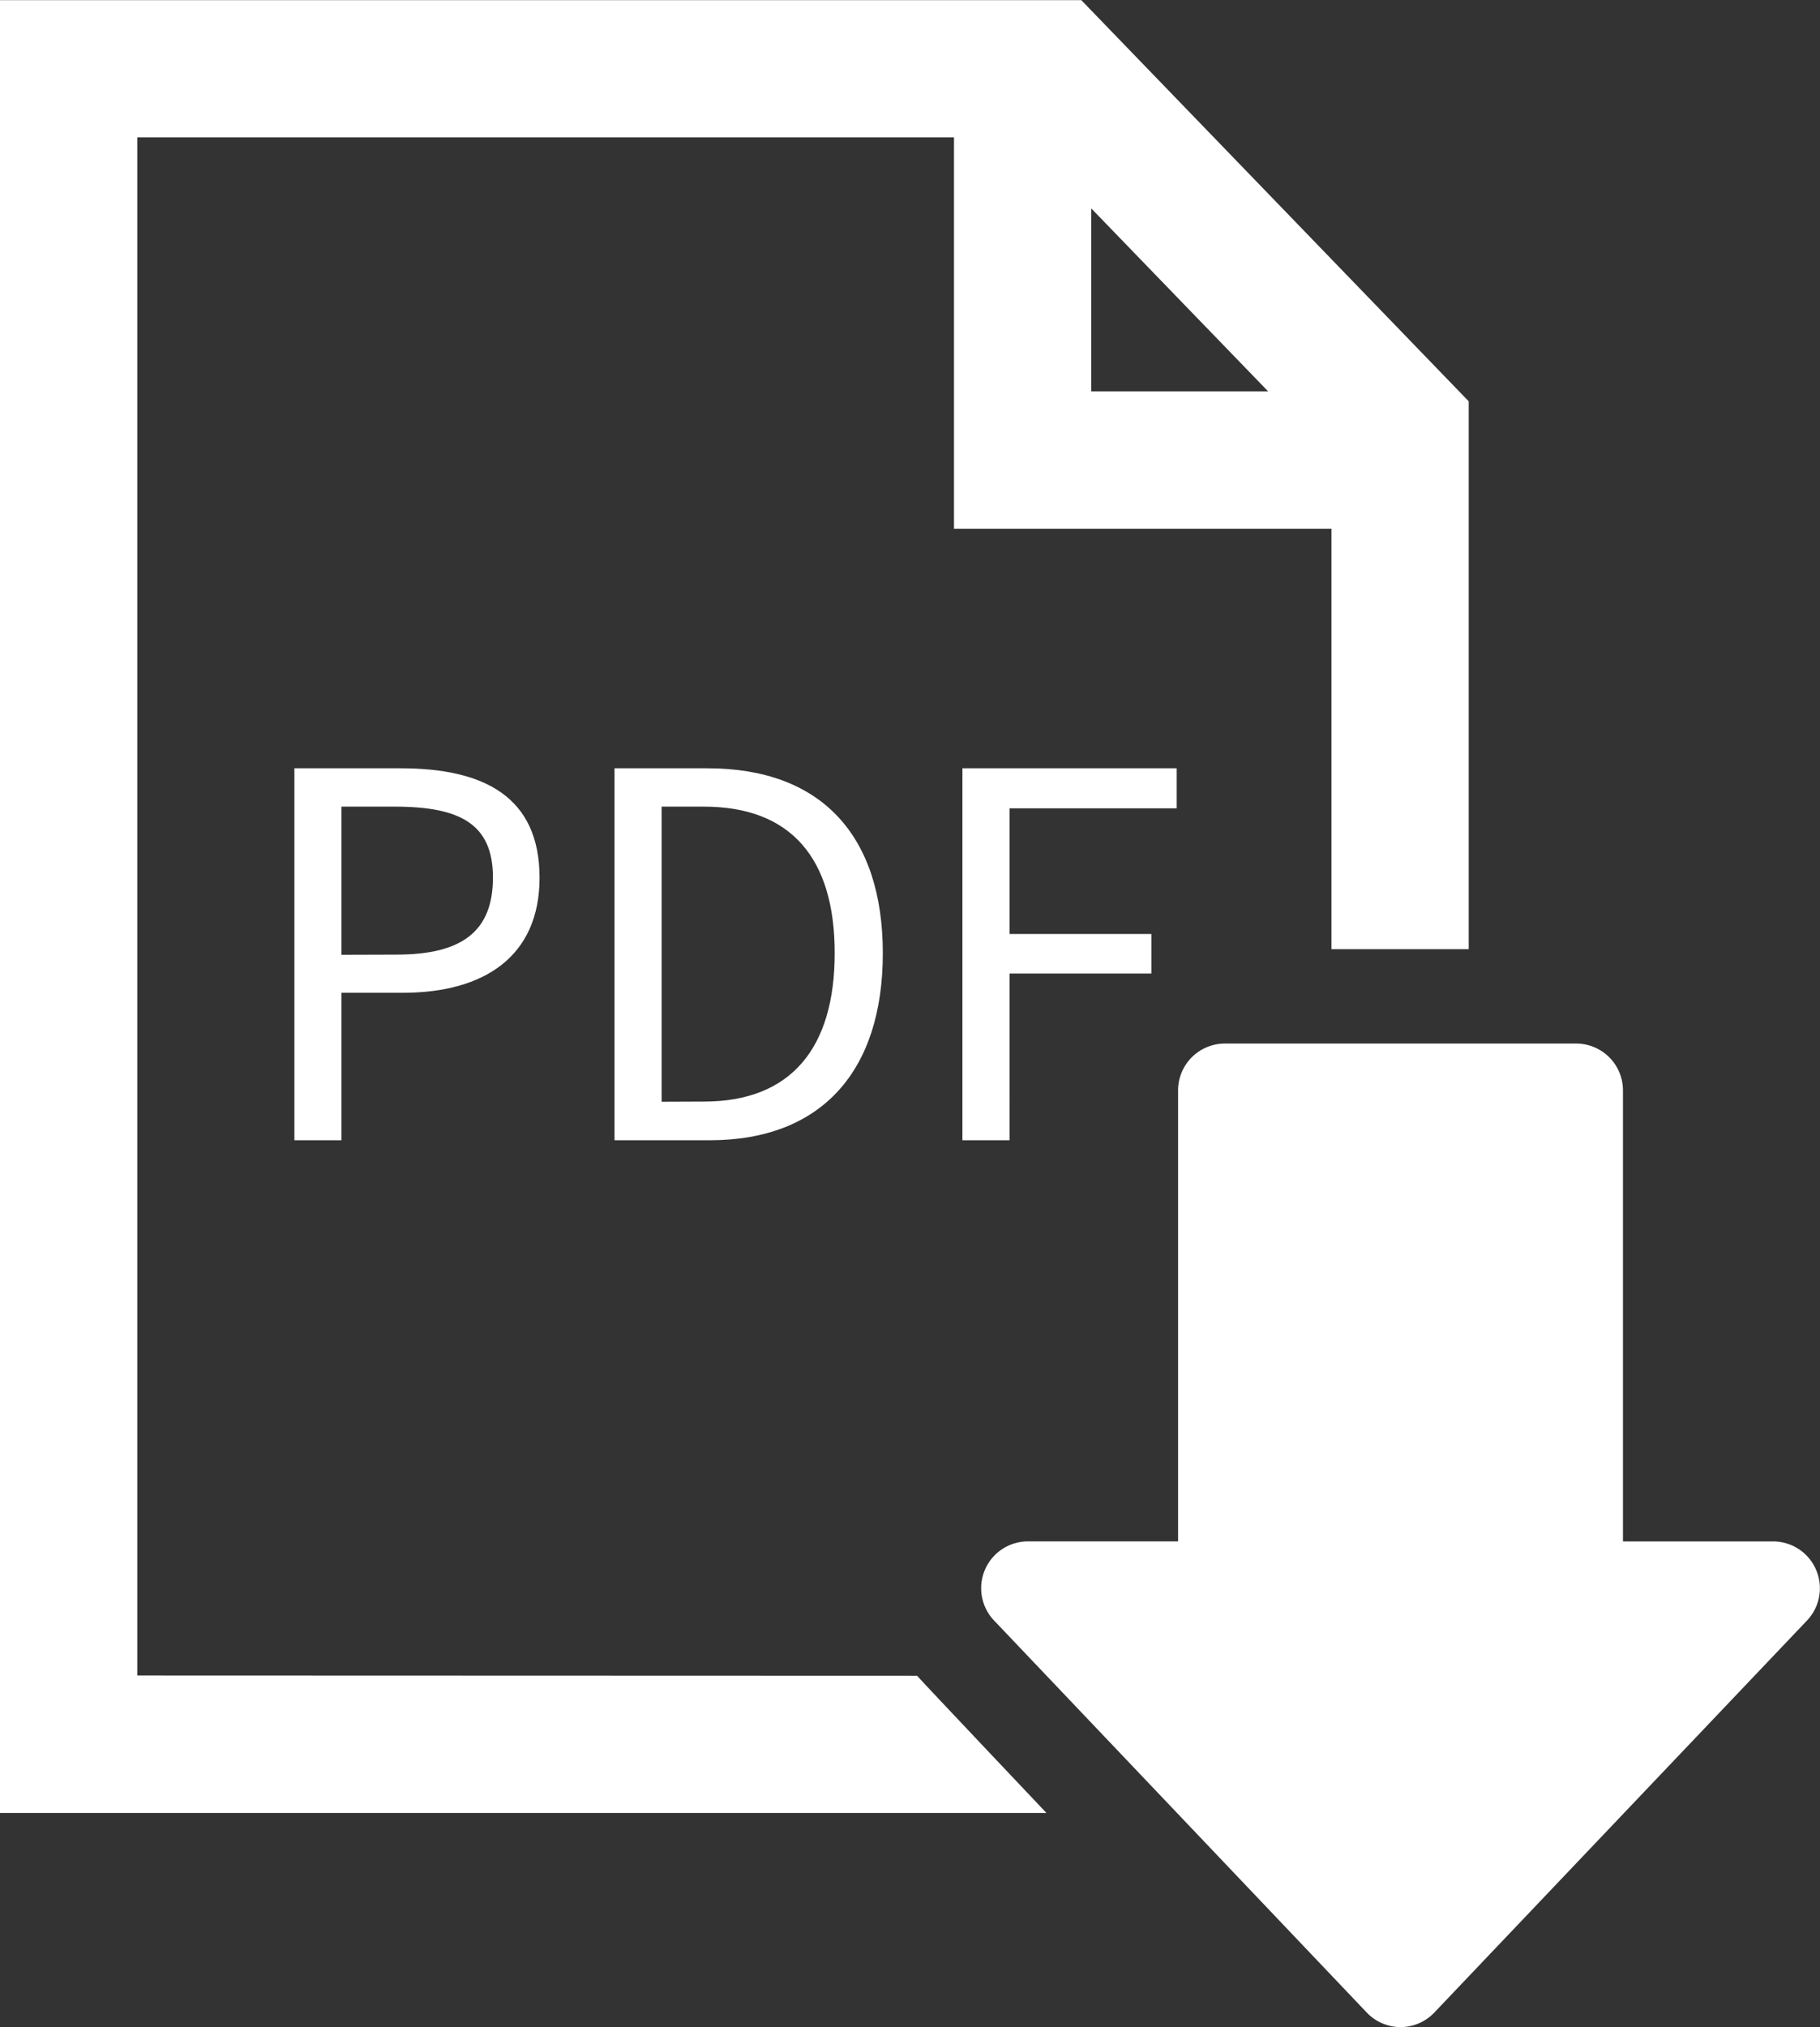 <svg xmlns="http://www.w3.org/2000/svg" width="43.116" height="48" viewBox="0 0 43.116 48">
  <rect x="0" y="0" width="43.116" height="48" fill="#333333" stroke="none"/>
  <g id="グループ_182" data-name="グループ 182" transform="translate(-1041 -6347)">
    <path id="パス_479" data-name="パス 479" d="M88.974,14H90.09V10.508h1.452c1.932,0,3.24-.864,3.24-2.724,0-1.92-1.32-2.592-3.288-2.592h-2.52ZM90.09,9.608V6.1h1.26c1.548,0,2.328.408,2.328,1.68s-.732,1.824-2.28,1.824ZM96.558,14h2.256c2.652,0,4.1-1.644,4.1-4.428s-1.452-4.38-4.152-4.38H96.558Zm1.116-.912V6.1h1c2.076,0,3.1,1.236,3.1,3.468s-1.02,3.516-3.1,3.516ZM104.8,14h1.116V10.052h3.36V9.116h-3.36V6.14h3.96V5.192H104.8Z" transform="translate(959 6360)" fill="#fff"/>
    <g id="グループ_164" data-name="グループ 164" transform="translate(896.4 6231.333)">
      <path id="パス_449" data-name="パス 449" d="M166.326,155.347l-18.474-.006V118.919H167.2v9.268h8.942v9.955h3.252V125.17l-9.178-9.5-25.616,0v42.926h24.791S166.389,155.427,166.326,155.347Zm4.126-34.745,4.191,4.333h-4.191Z" fill="#fff"/>
      <path id="パス_450" data-name="パス 450" d="M429.869,431.7a1.109,1.109,0,0,1-.8-.345l-8.829-9.283a1.109,1.109,0,0,1,.8-1.873h3.56V409.52a1.109,1.109,0,0,1,1.109-1.109h8.321a1.109,1.109,0,0,1,1.109,1.109V420.2h3.56a1.109,1.109,0,0,1,.8,1.873l-8.829,9.283A1.108,1.108,0,0,1,429.869,431.7Z" transform="translate(-252.091 -268.034)" fill="#fff"/>
    </g>
  </g>
</svg>
